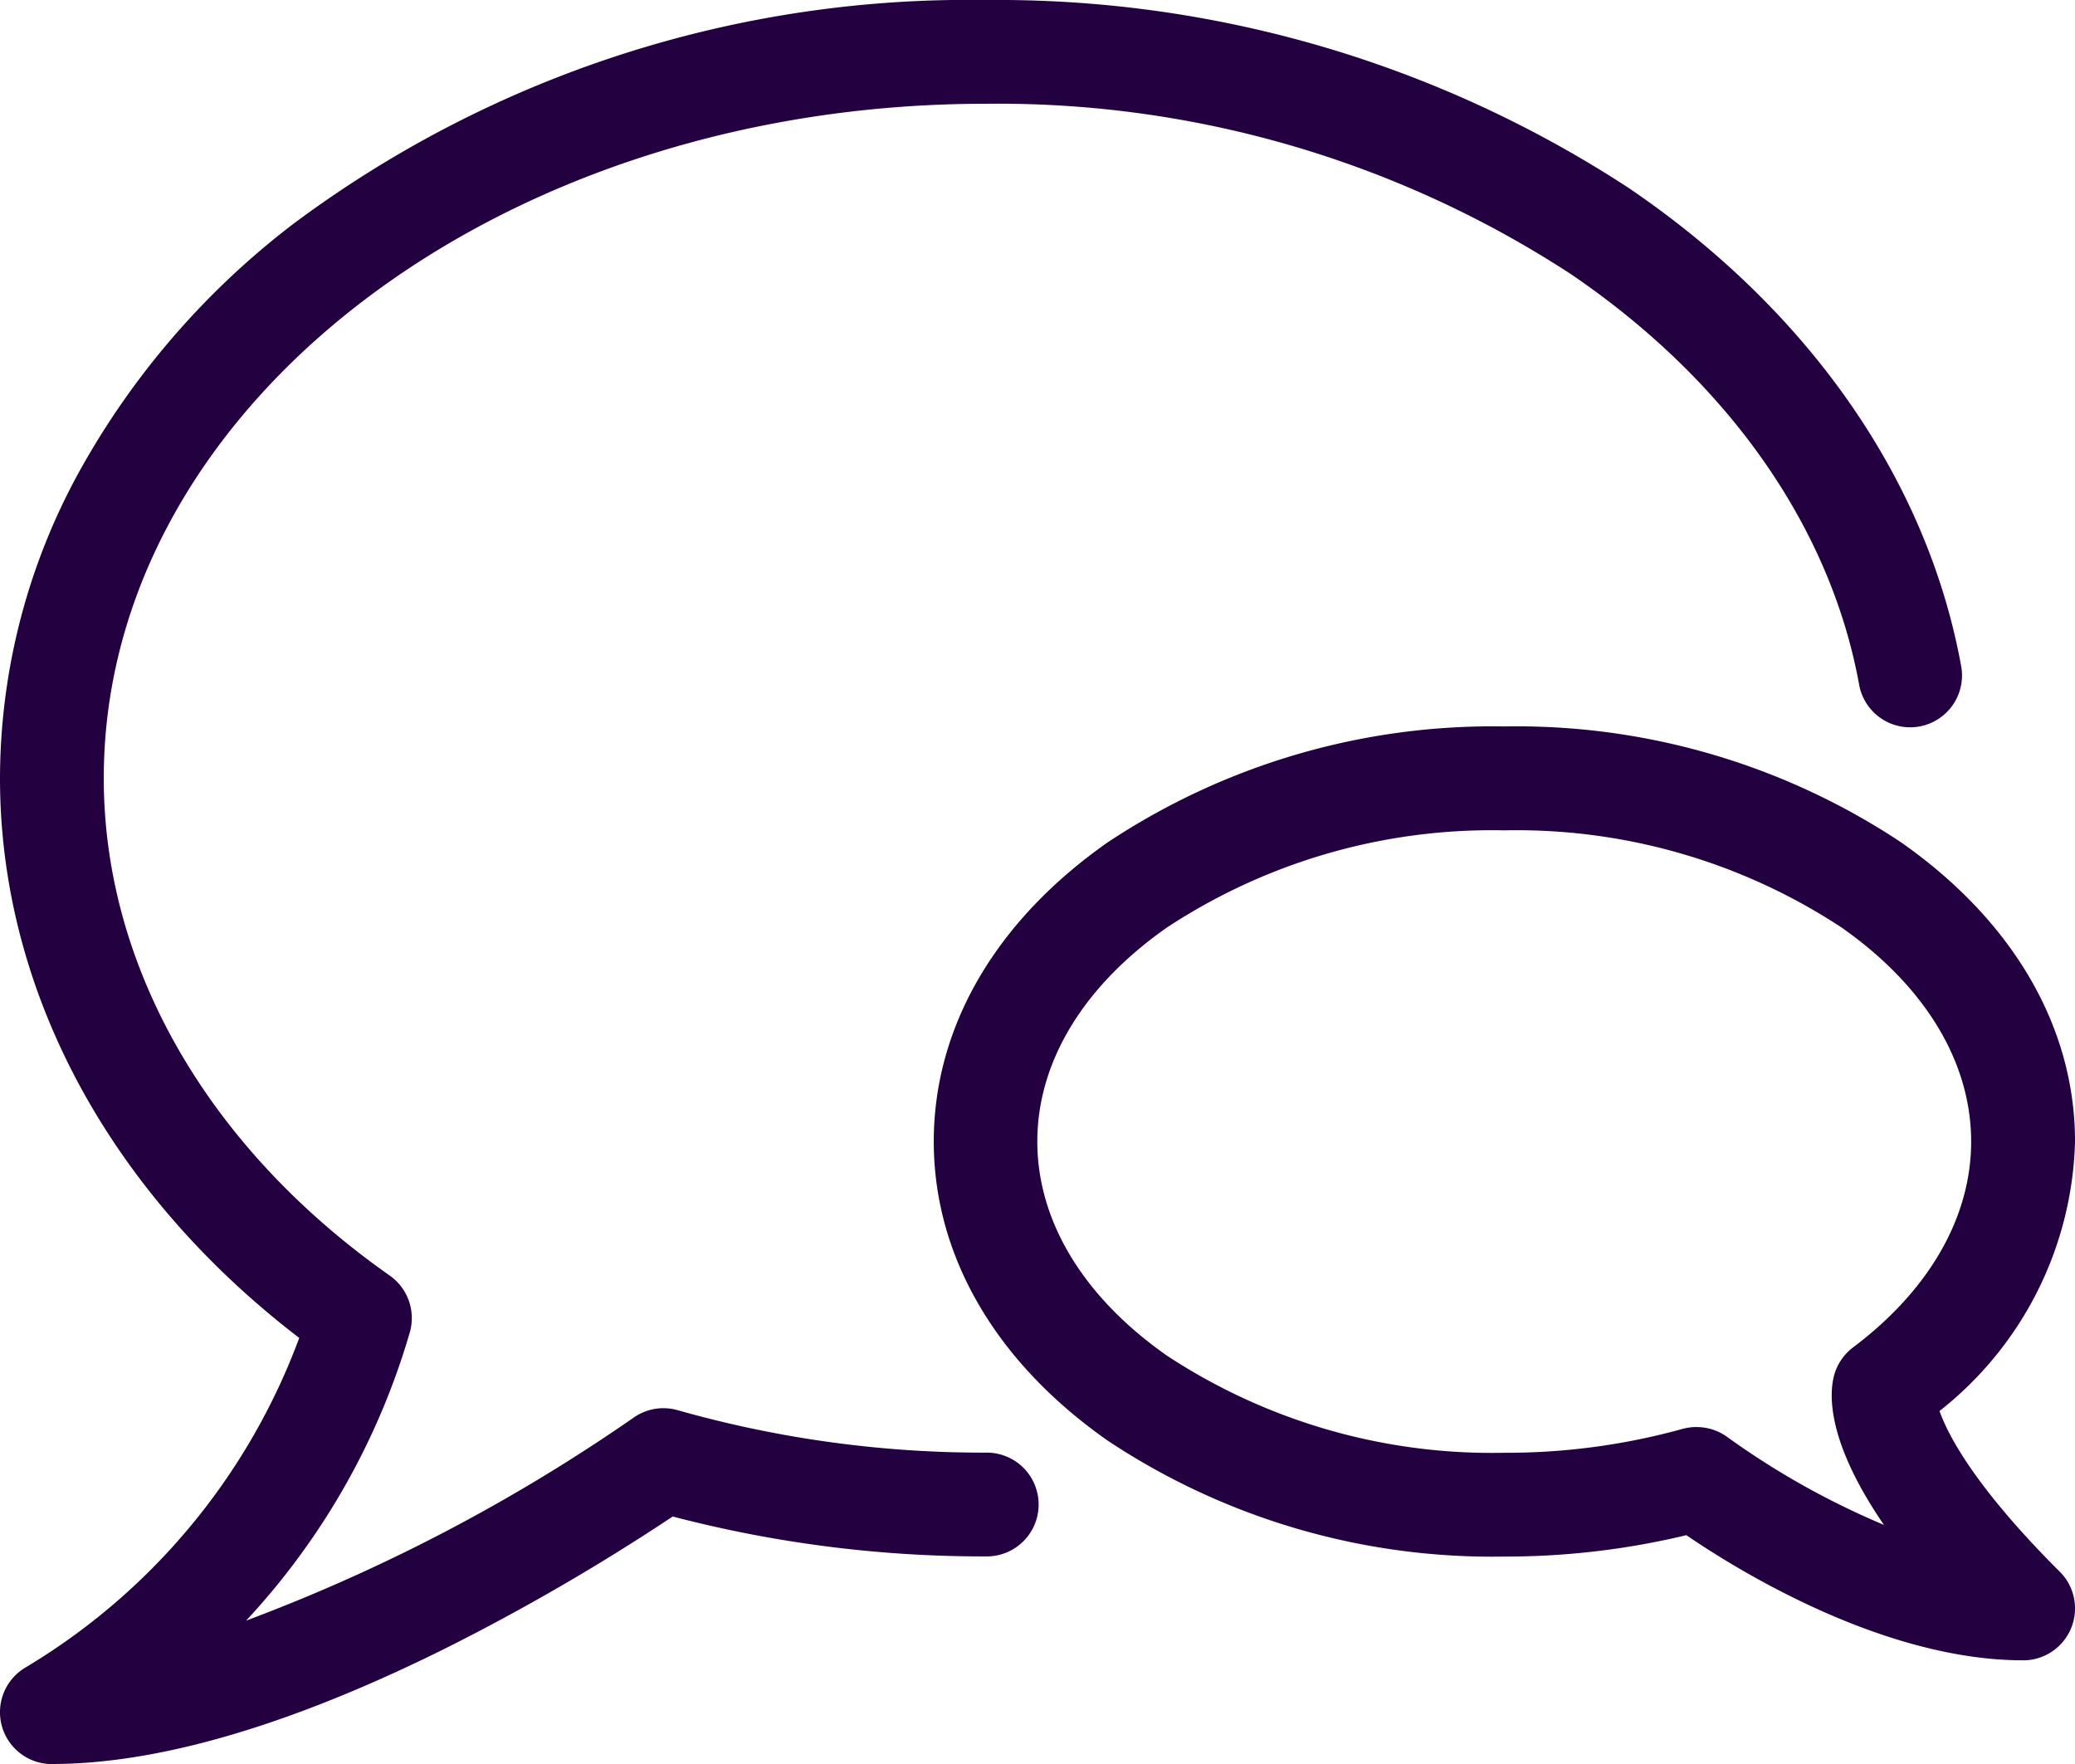 <svg xmlns="http://www.w3.org/2000/svg" width="74.145" height="63.026" viewBox="0 0 74.145 63.026"><defs><style>.a{fill:#230040;}</style></defs><g transform="translate(-1481.404 -8956.927)"><path class="a" d="M47.929,42.365h0c-4.971,0-10.136-3.173-12.037-4.471a27.668,27.668,0,0,1-6.5.764A24.834,24.834,0,0,1,15.221,34.52C11.209,31.714,9,27.914,9,23.829s2.209-7.885,6.221-10.692A24.871,24.871,0,0,1,29.39,9a24.834,24.834,0,0,1,14.169,4.137c4.011,2.806,6.221,6.606,6.221,10.692a12.66,12.66,0,0,1-4.842,9.628c.3.856,1.257,2.7,4.245,5.691a1.855,1.855,0,0,1-1.257,3.218Zm-11.67-8.334a1.866,1.866,0,0,1,1.12.374,28.341,28.341,0,0,0,5.572,3.121C40.934,34.58,40.986,32.9,41.167,32.2a1.867,1.867,0,0,1,.678-1.012c2.725-2.046,4.223-4.656,4.223-7.355,0-2.843-1.646-5.561-4.638-7.655a21.13,21.13,0,0,0-12.045-3.466,21.13,21.13,0,0,0-12.045,3.466C14.35,18.268,12.7,20.985,12.7,23.829s1.646,5.561,4.638,7.655A21.13,21.13,0,0,0,29.386,34.95a23.562,23.562,0,0,0,6.369-.853,1.914,1.914,0,0,1,.5-.067Z" transform="translate(1505.77 8973.881)"/><path class="a" d="M1.854,65.025A1.854,1.854,0,0,1,.9,61.581,23.026,23.026,0,0,0,10.692,49.8C3.878,44.58,0,37.362,0,29.807A22.786,22.786,0,0,1,2.848,18.819a28.472,28.472,0,0,1,7.641-8.827A40.319,40.319,0,0,1,35.219,2,41.2,41.2,0,0,1,58.211,8.724c6.432,4.371,10.643,10.421,11.859,17.035a1.853,1.853,0,1,1-3.644.671C65.392,20.8,61.733,15.6,56.128,11.79A37.476,37.476,0,0,0,35.219,5.706c-17.376,0-31.511,10.81-31.511,24.1,0,6.729,3.726,13.205,10.217,17.765a1.858,1.858,0,0,1,.727,2A25.592,25.592,0,0,1,8.794,59.9a63,63,0,0,0,13.861-7.262,1.849,1.849,0,0,1,1.561-.256,40.03,40.03,0,0,0,11,1.516,1.854,1.854,0,1,1,0,3.707A43.774,43.774,0,0,1,24.038,56.18a76.891,76.891,0,0,1-8.115,4.708c-5.516,2.743-10.247,4.134-14.065,4.134Z" transform="translate(1481.404 8954.928)"/></g></svg>